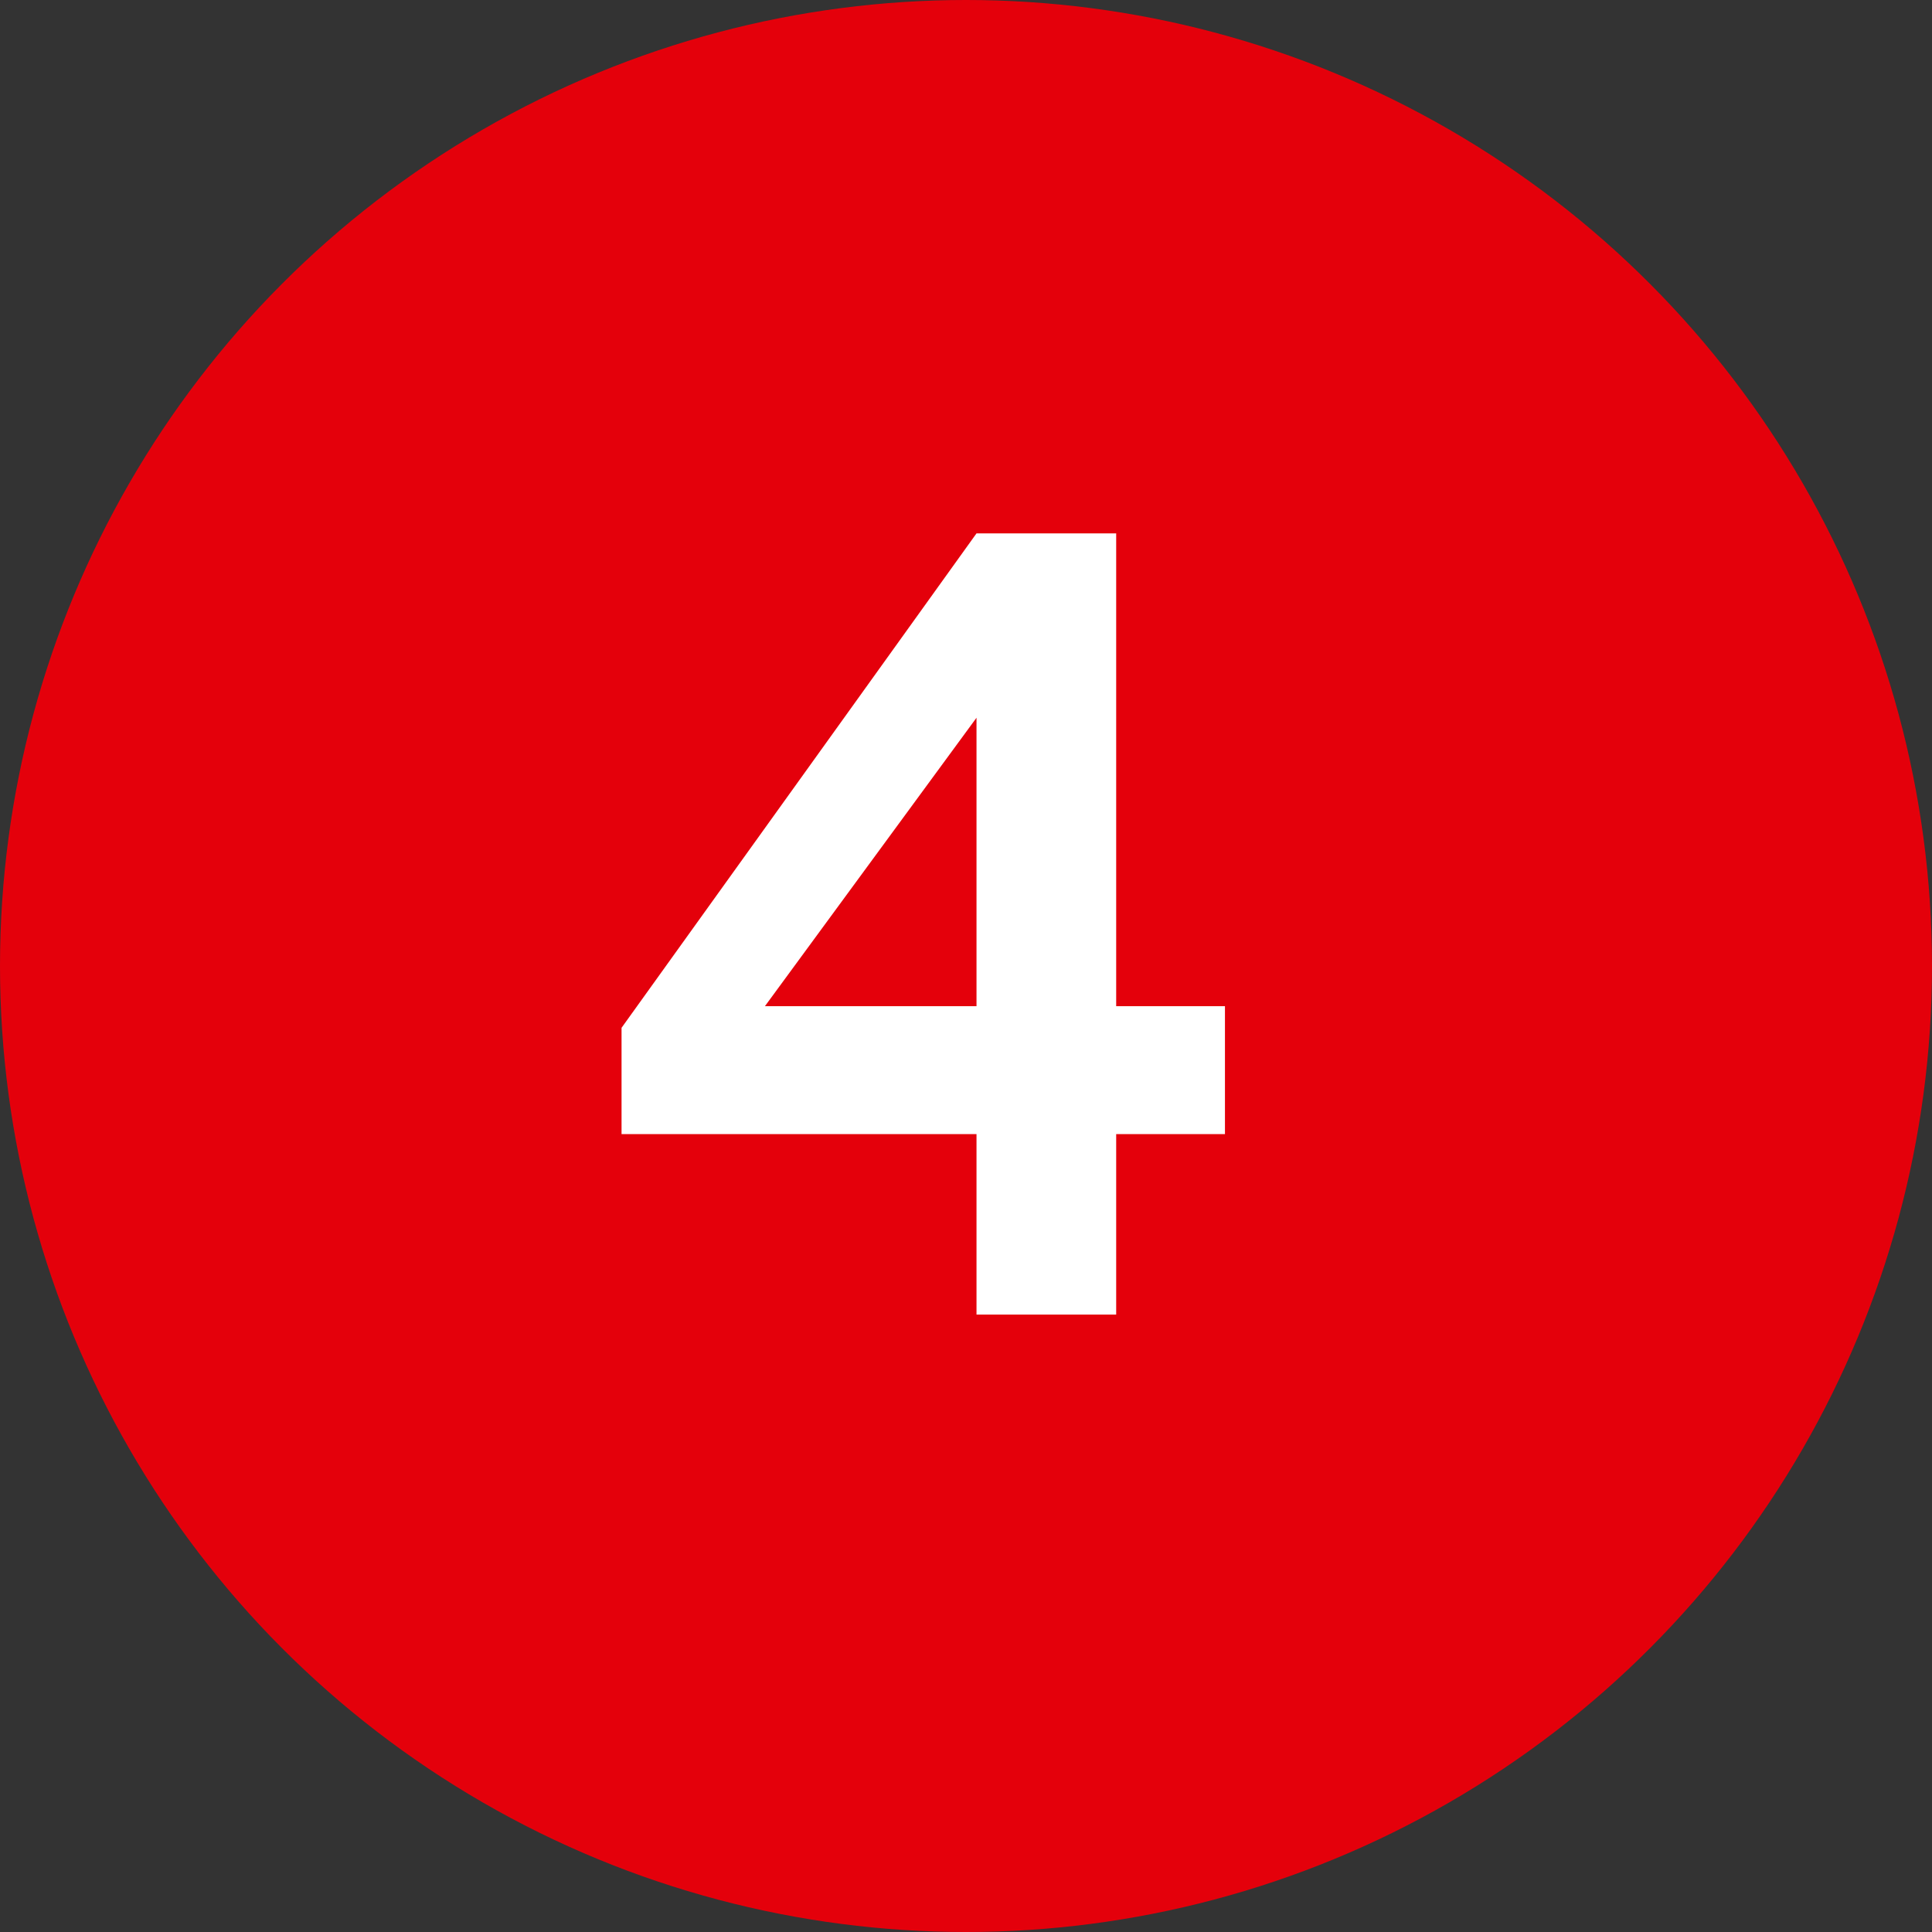 <?xml version="1.0"?>
<svg xmlns="http://www.w3.org/2000/svg" viewBox="0 0 93.78 93.78" width="40" height="40"><rect x="0" y="0" width="93.78" height="93.78" fill="#333333" stroke="none"/><defs><style>.a{fill:#e4000b;}.b{fill:#fff;}</style></defs><circle class="a" cx="46.89" cy="46.89" r="46.89"/><path class="b" d="M244.48,462.3h5.28v6.21h-5.28v8.76H237.7v-8.76H220.47v-5.16l17.23-24h6.78Zm-6.78-14-10.27,14H237.7Z" transform="translate(-190.3 -413.46)"/></svg>
